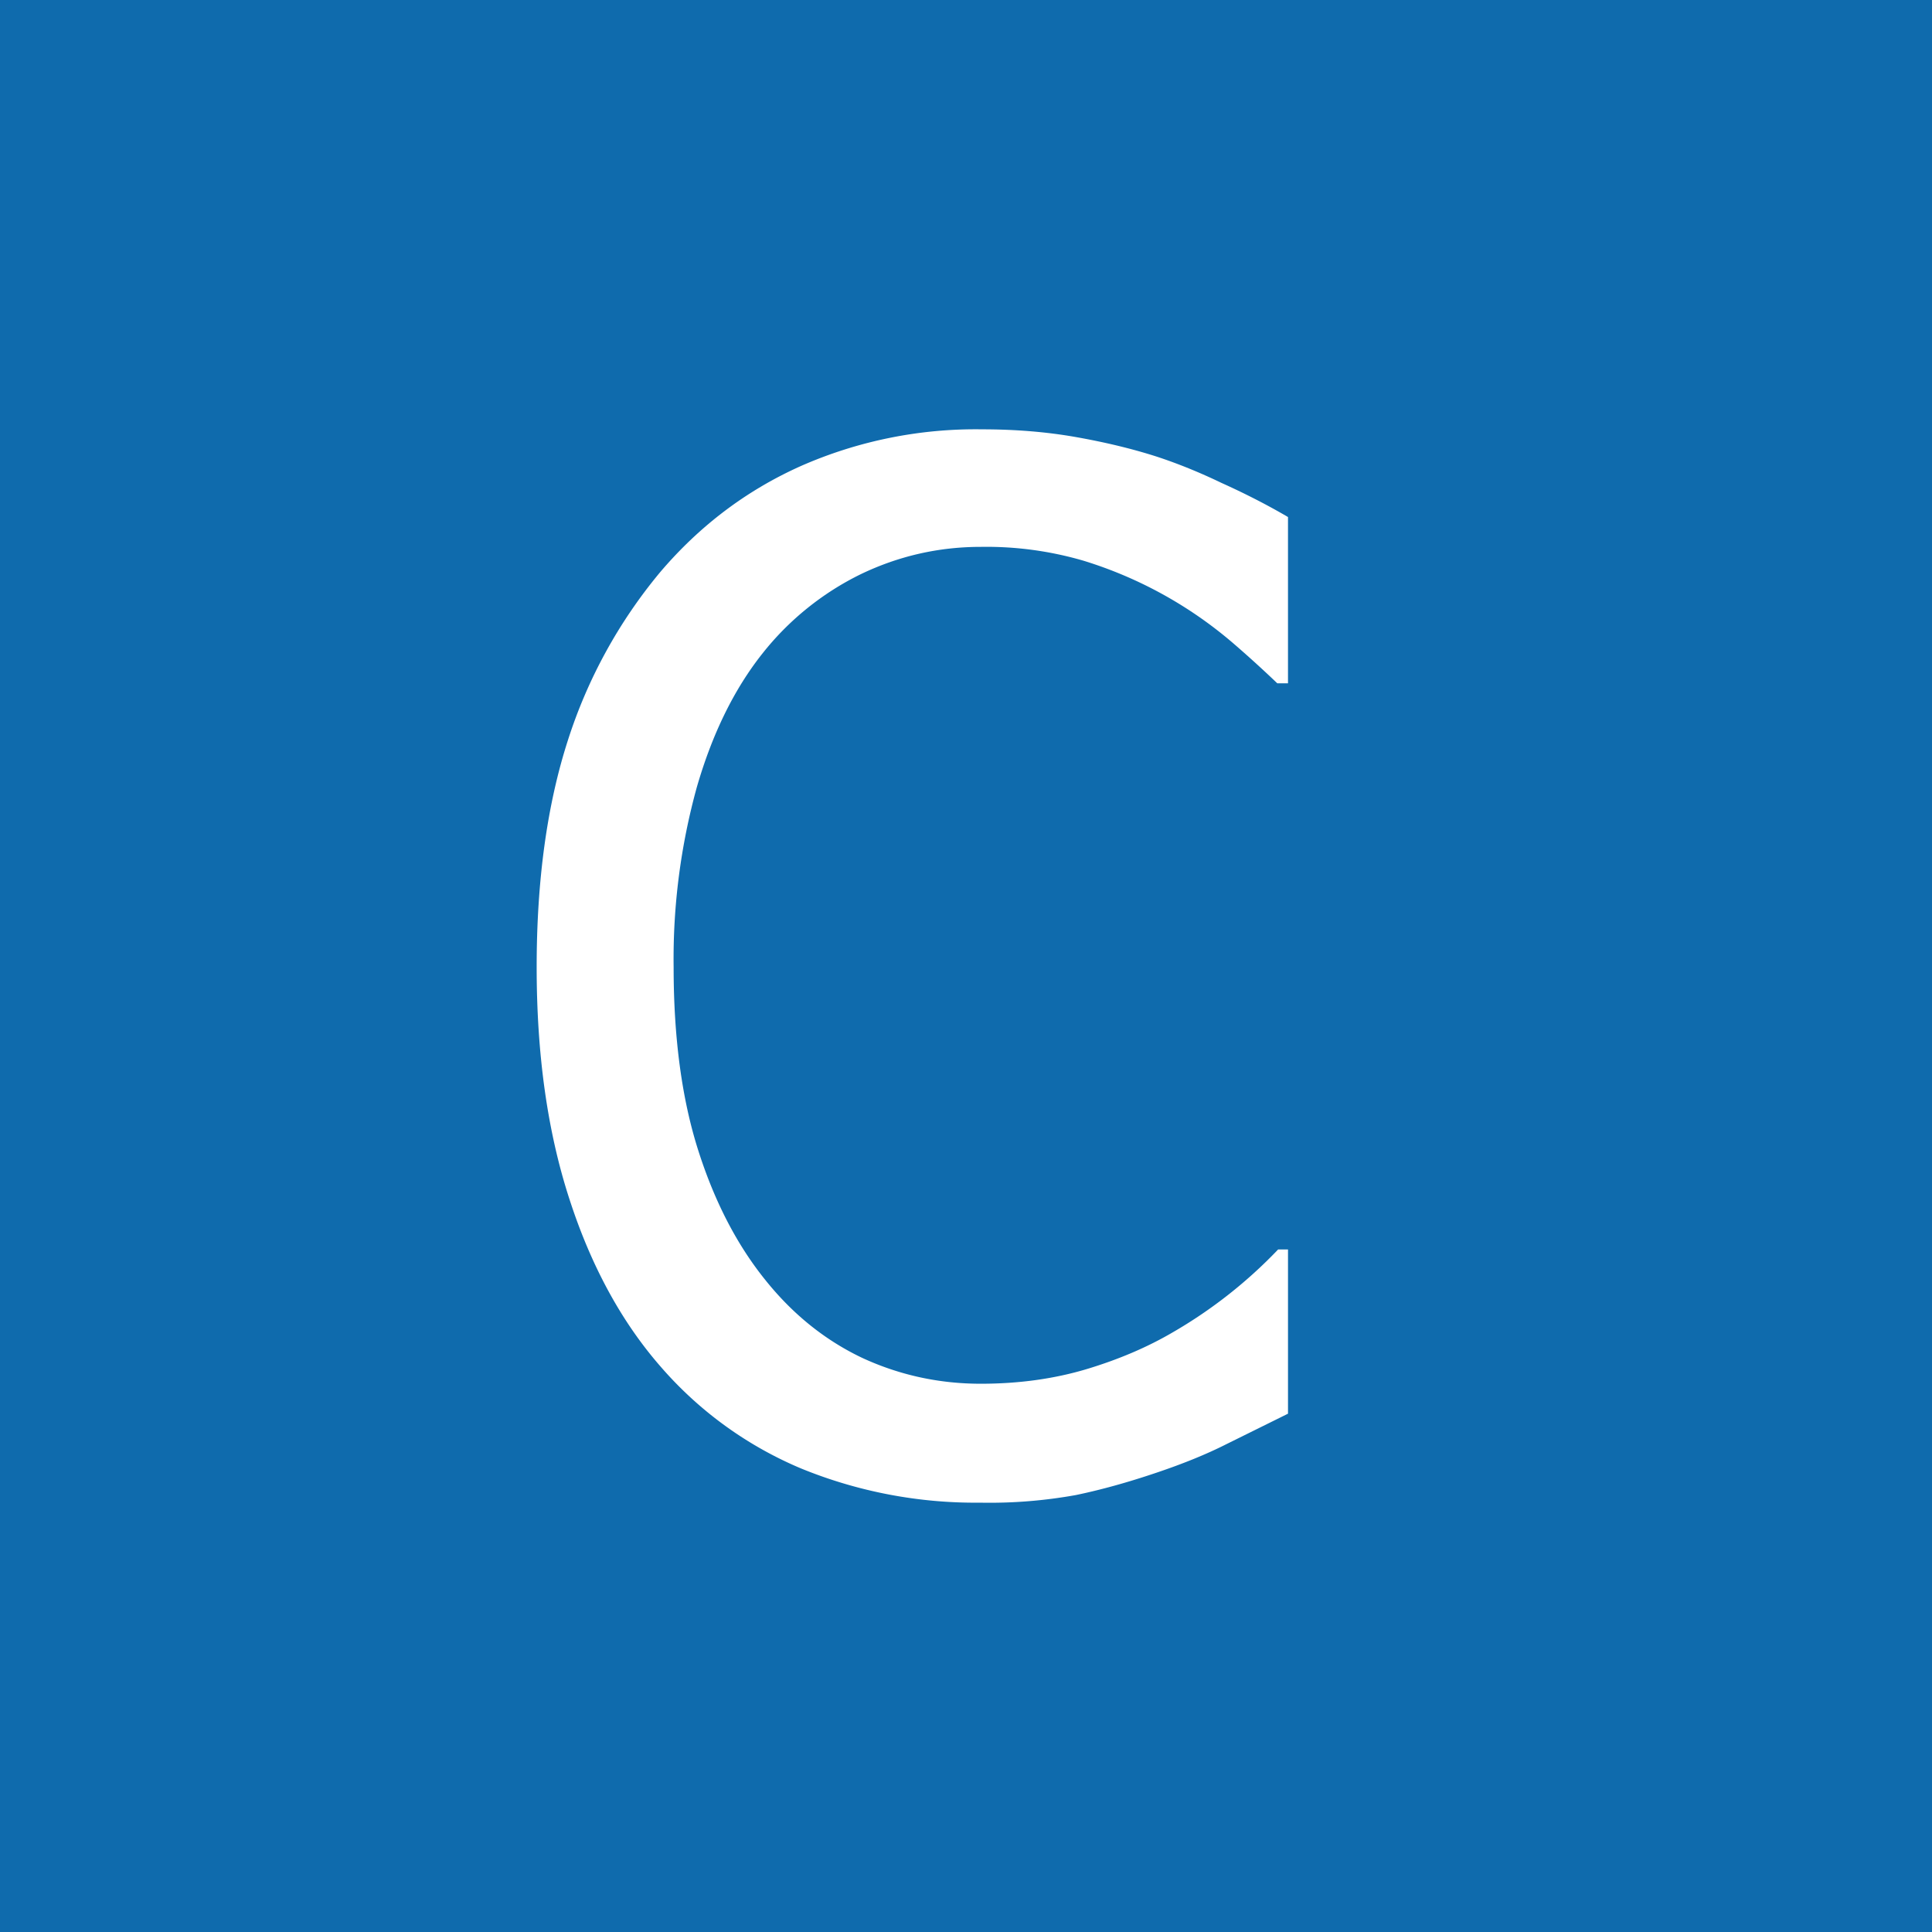 <svg width="18" height="18" xmlns="http://www.w3.org/2000/svg"><path fill="#0F6BAD" d="M0 0h18v18H0z"/><path d="M9.132 14a4.29 4.29 0 01-1.667-.318 3.547 3.547 0 01-1.307-.946c-.367-.419-.652-.942-.854-1.568C5.1 10.54 5 9.822 5 9.01c0-.808.097-1.512.291-2.113a4.67 4.67 0 01.861-1.568c.368-.432.803-.76 1.307-.986A4.041 4.041 0 019.15 4c.31 0 .6.024.868.071.272.048.524.108.755.182.199.065.401.147.607.246.211.095.418.2.62.318v1.549h-.1a10.796 10.796 0 00-.414-.376 3.896 3.896 0 00-1.388-.765 3.225 3.225 0 00-.96-.13c-.392 0-.764.085-1.115.253a2.655 2.655 0 00-.923.745c-.26.329-.463.741-.607 1.238a6.007 6.007 0 00-.217 1.679c0 .66.077 1.231.23 1.71.152.476.36.878.625 1.206.256.32.558.562.904.726.347.16.715.24 1.103.24.355 0 .684-.046.985-.136.302-.091.57-.206.805-.344a4.395 4.395 0 00.98-.771H12v1.53l-.576.285c-.178.09-.394.179-.65.265-.269.091-.519.16-.75.208a4.52 4.52 0 01-.892.071z" fill="#fff"/></svg>